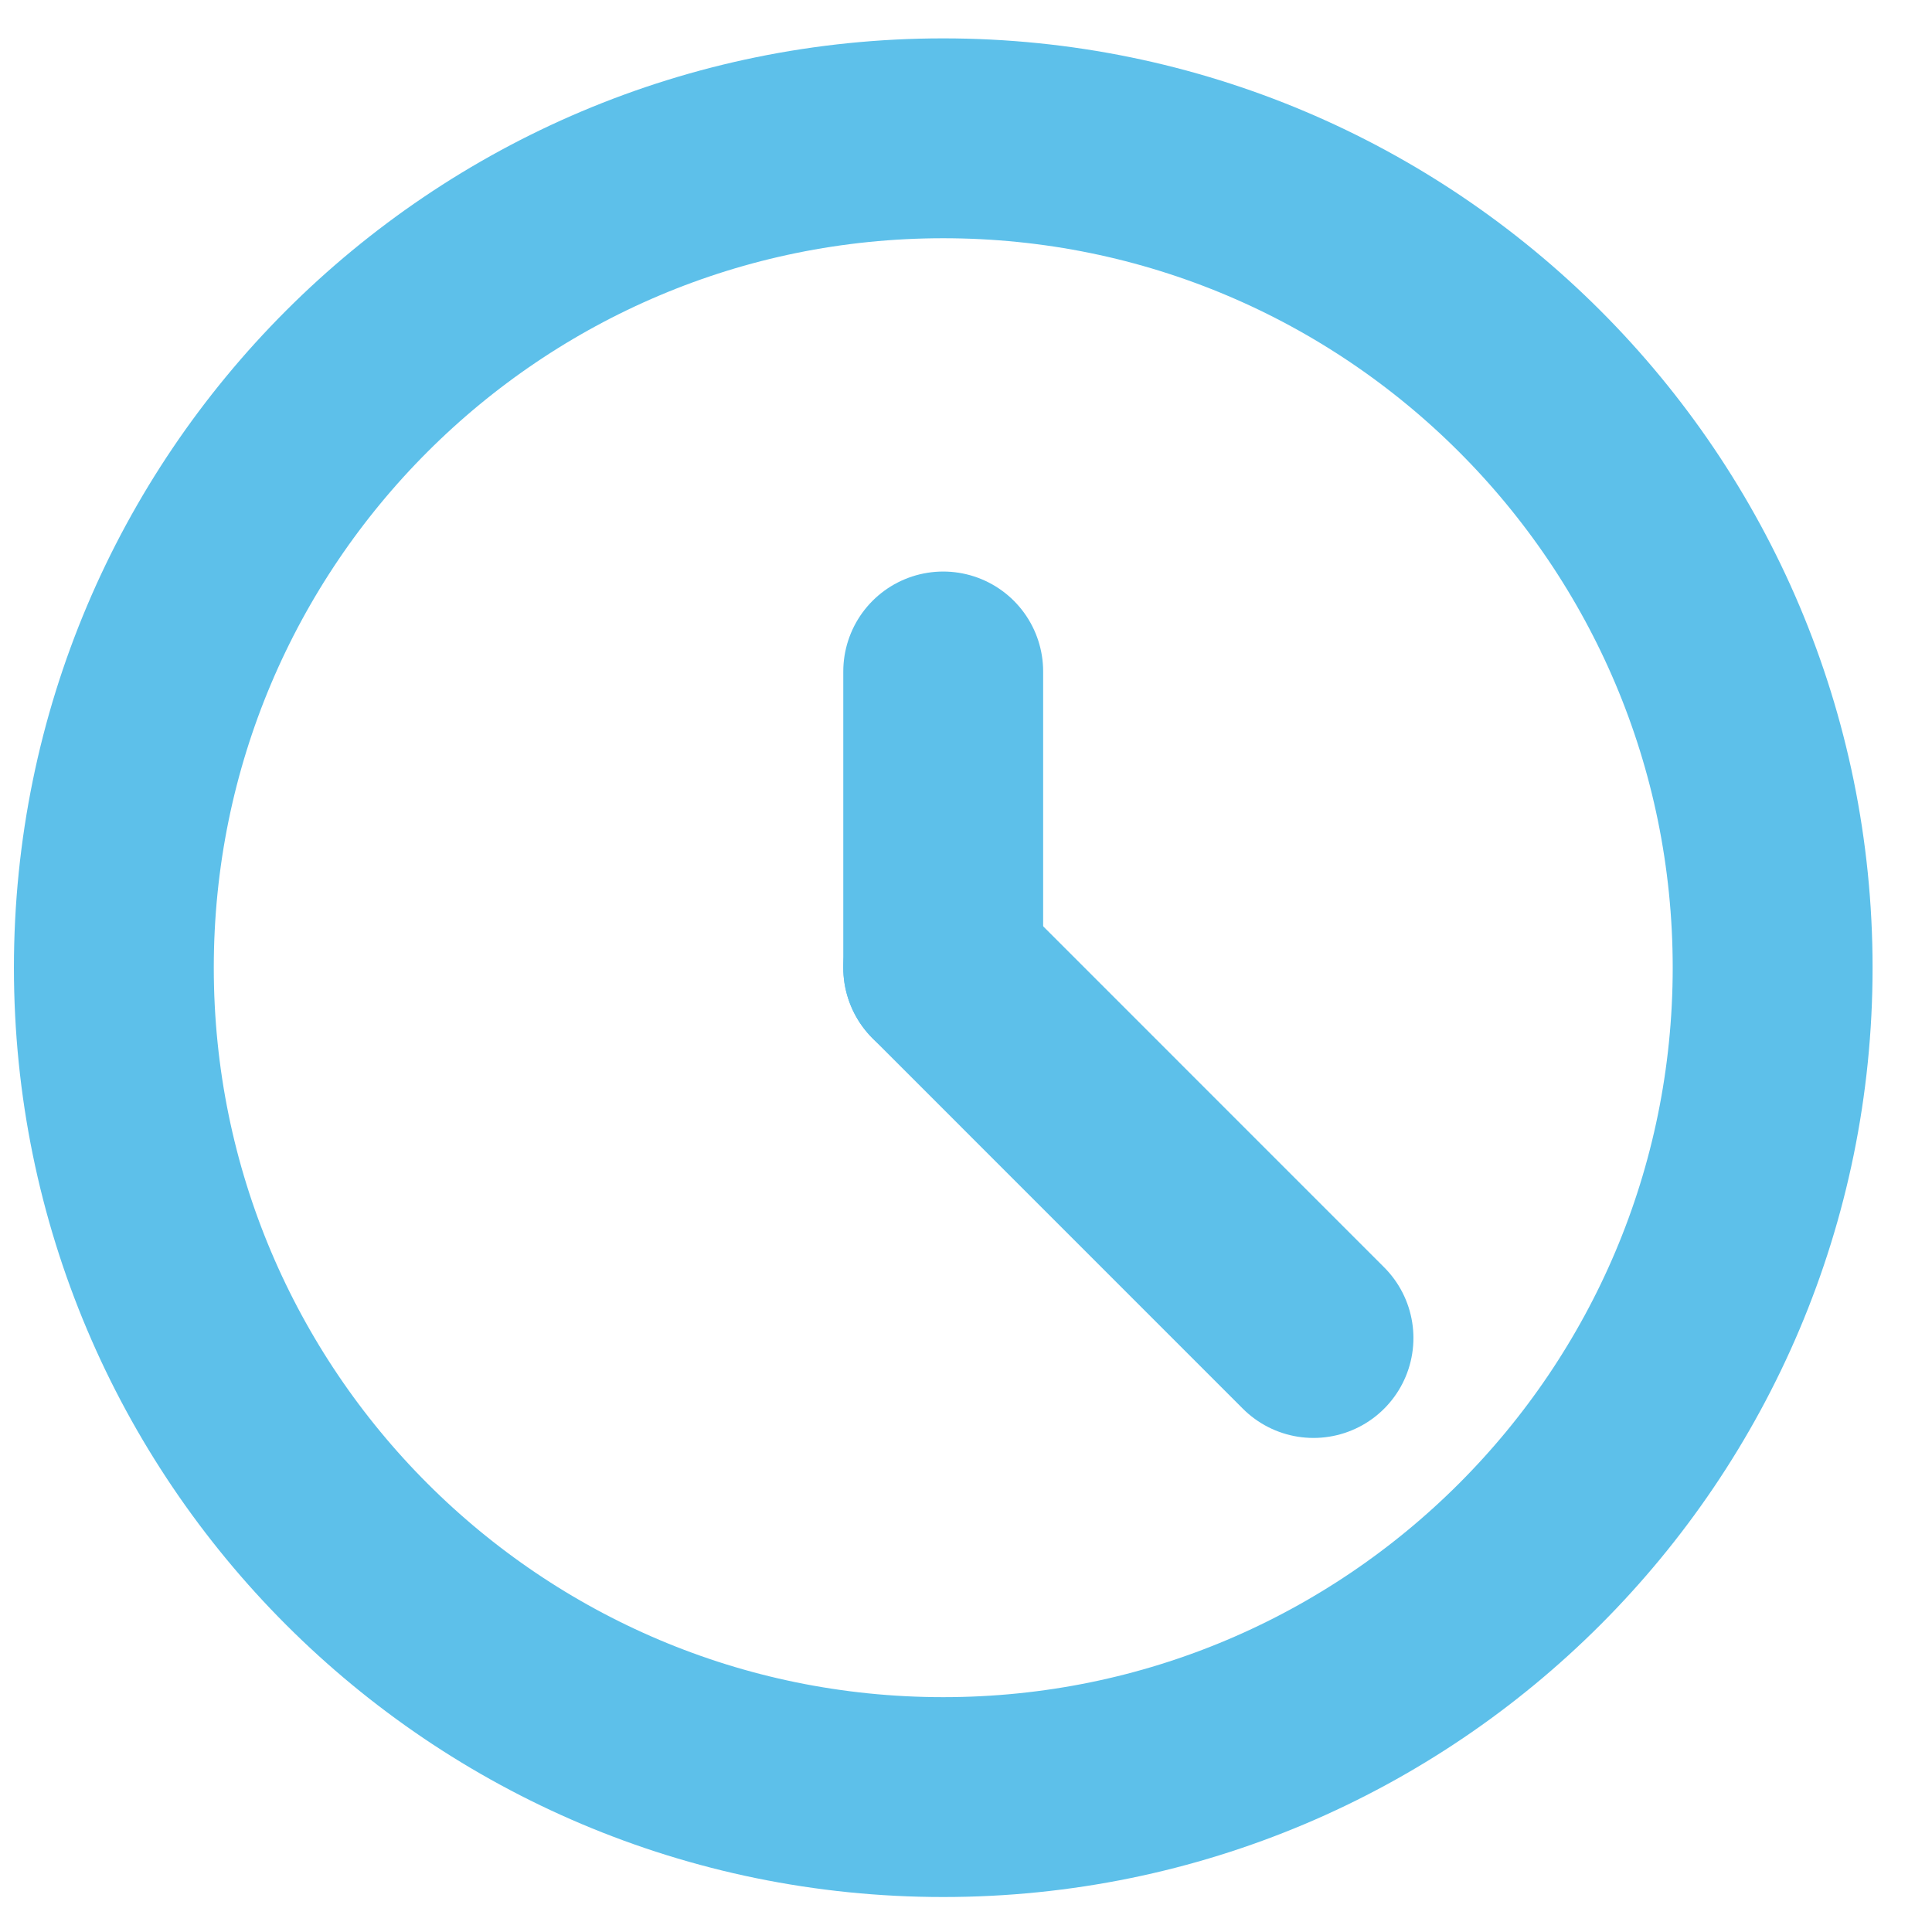<?xml version="1.0" encoding="UTF-8"?>
<svg width="29px" height="29px" viewBox="0 0 29 29" version="1.1" xmlns="http://www.w3.org/2000/svg" xmlns:xlink="http://www.w3.org/1999/xlink">
    <!-- Generator: Sketch 63 (92445) - https://sketch.com -->
    <title>Clock</title>
    <desc>Created with Sketch.</desc>
    <g id="Page-Designs" stroke="none" stroke-width="1" fill="none" fill-rule="evenodd" stroke-linecap="round" stroke-linejoin="round">
        <g id="Page-Builder---Events-Post" transform="translate(-146, -958)" stroke="#5DC0EA" stroke-width="3">
            <g id="Clock" transform="translate(147.633, 960)">
                <path d="M0.076,12.525 C0.076,19.401 5.65,24.975 12.525,24.975 C19.401,24.975 24.975,19.401 24.975,12.525 C24.975,5.65 19.401,0.076 12.525,0.076 C5.65,0.076 0.076,5.65 0.076,12.525 Z" id="Stroke-1"></path>
                <line x1="12.525" y1="12.525" x2="12.525" y2="8.079" id="Stroke-3"></line>
                <line x1="12.525" y1="12.525" x2="18.083" y2="18.084" id="Stroke-5"></line>
            </g>
        </g>
    </g>
</svg>
